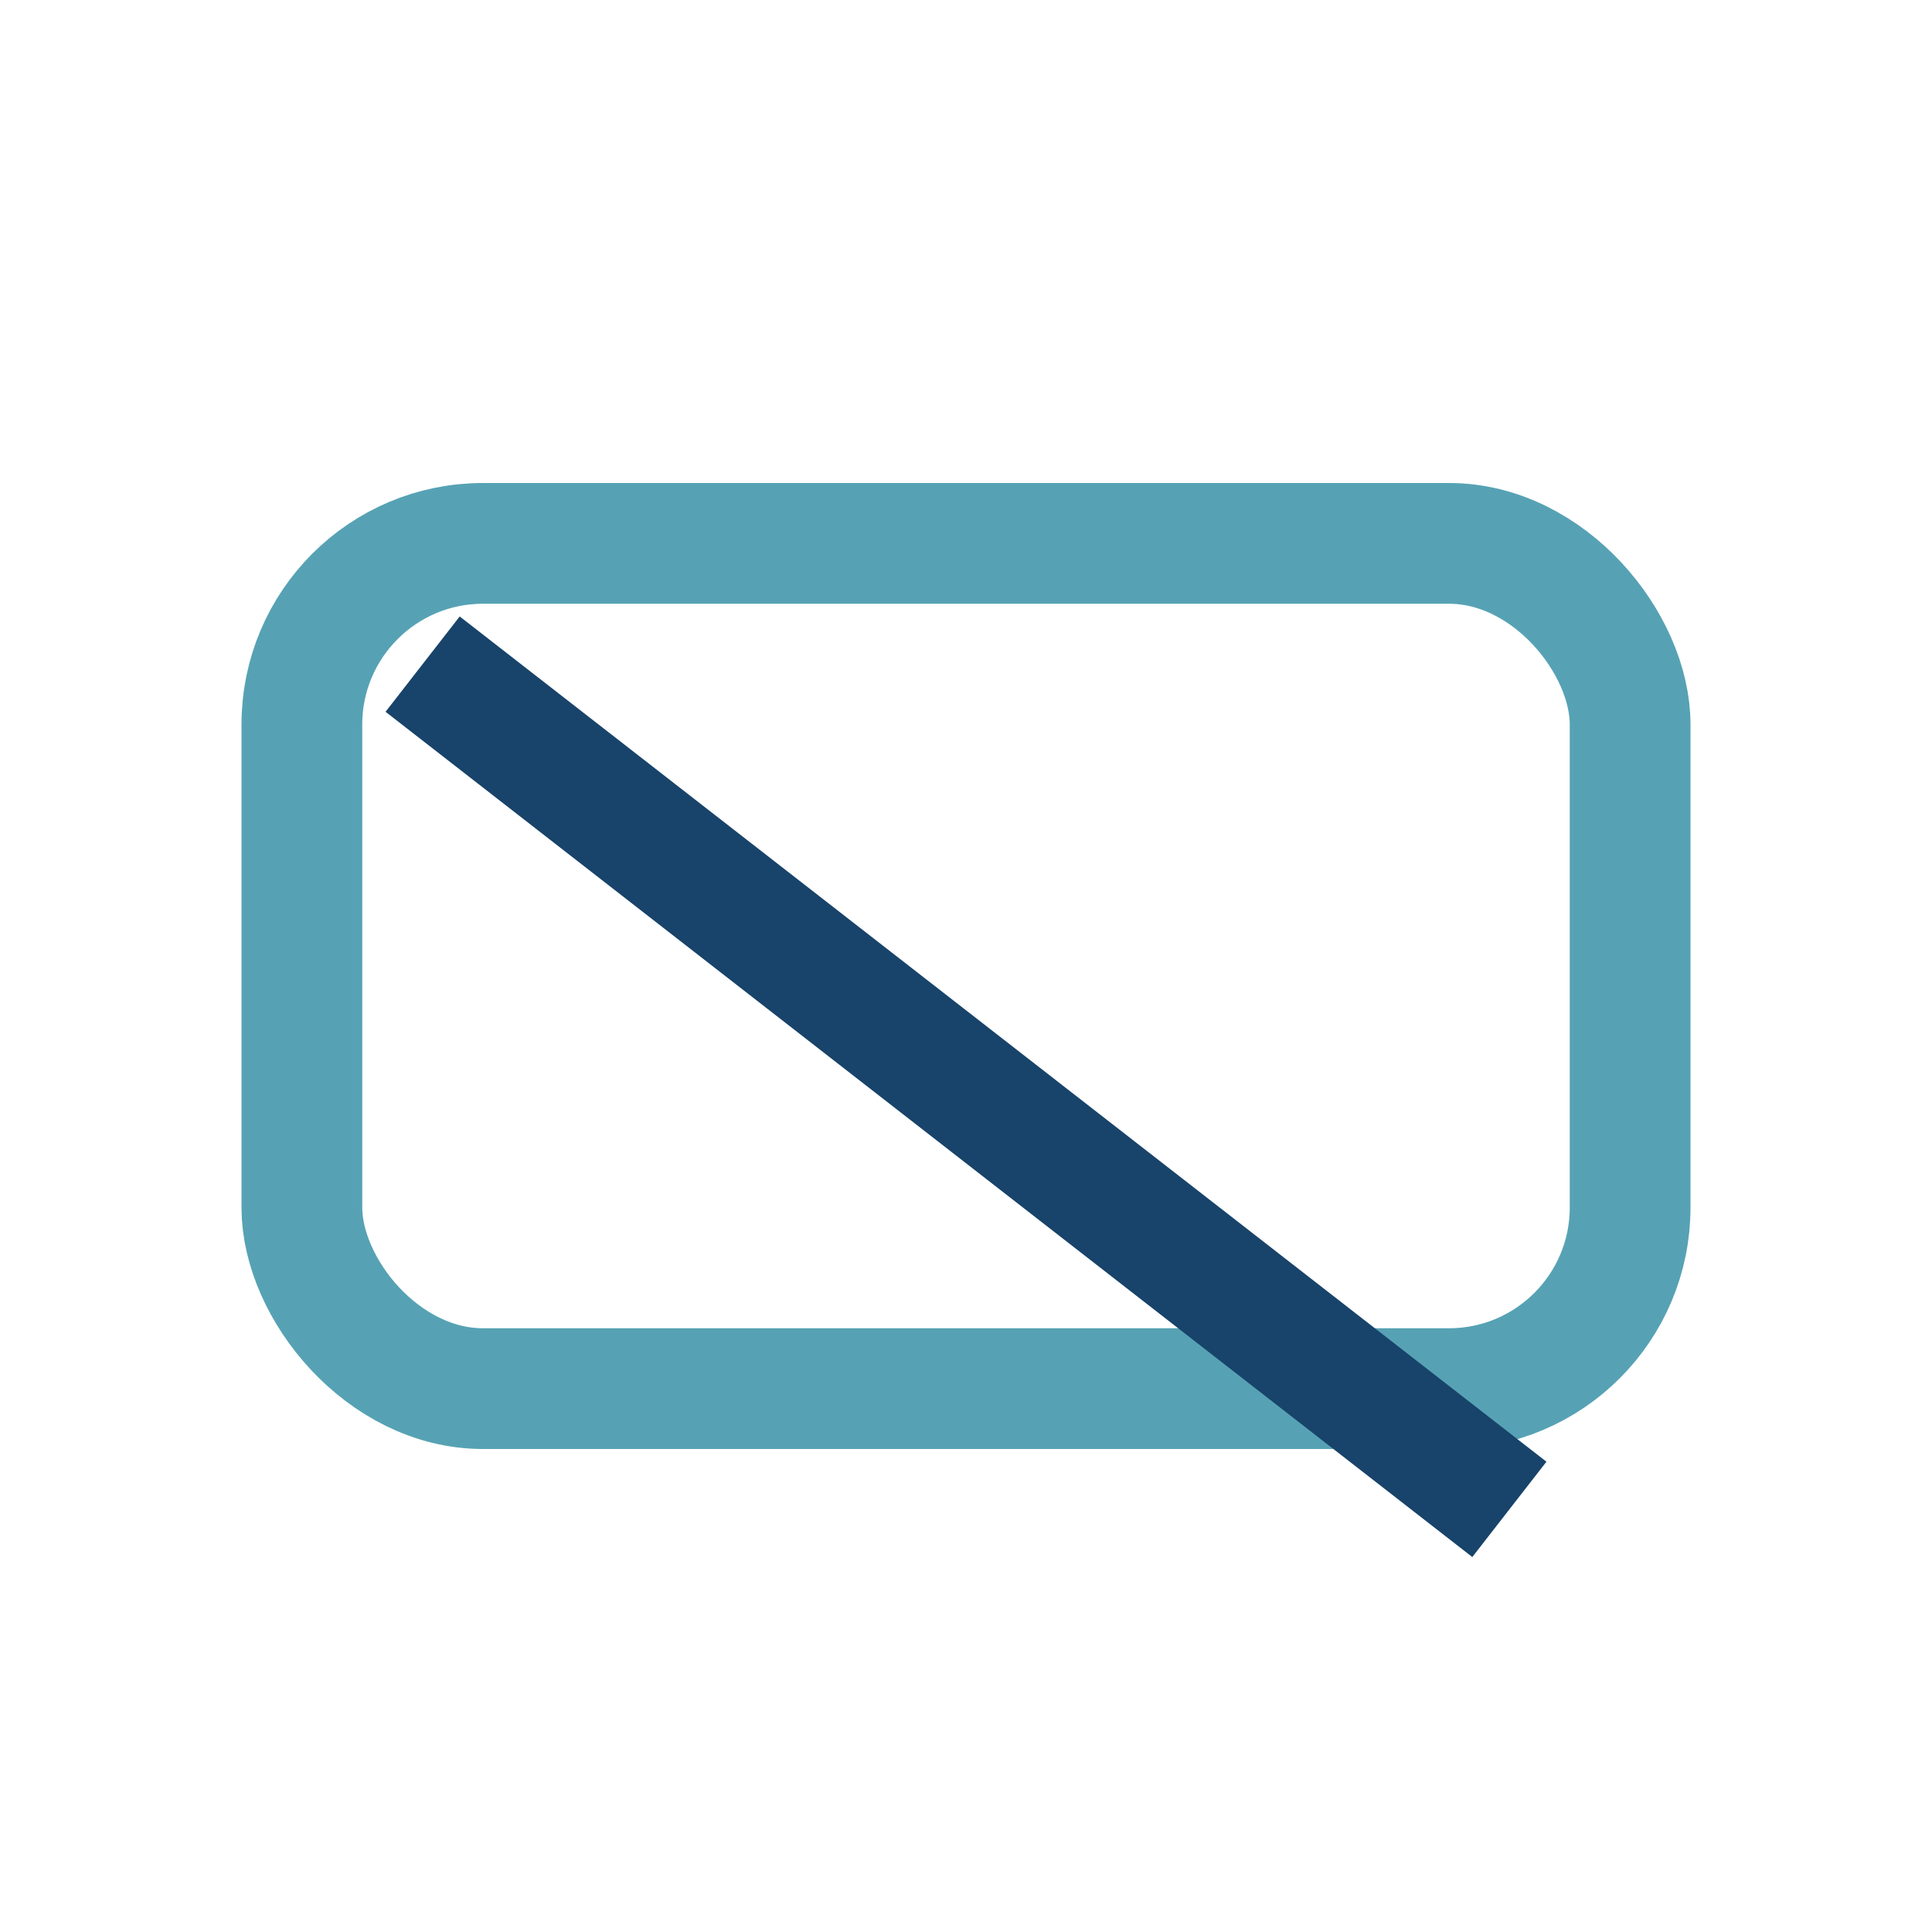 <?xml version="1.0" encoding="UTF-8"?>
<svg xmlns="http://www.w3.org/2000/svg" width="32" height="32" viewBox="0 0 32 32"><rect x="5" y="9" width="22" height="14" rx="3" fill="none" stroke="#56A2B4" stroke-width="2"/><line x1="7" y1="11" x2="25" y2="25" stroke="#18436A" stroke-width="2"/></svg>